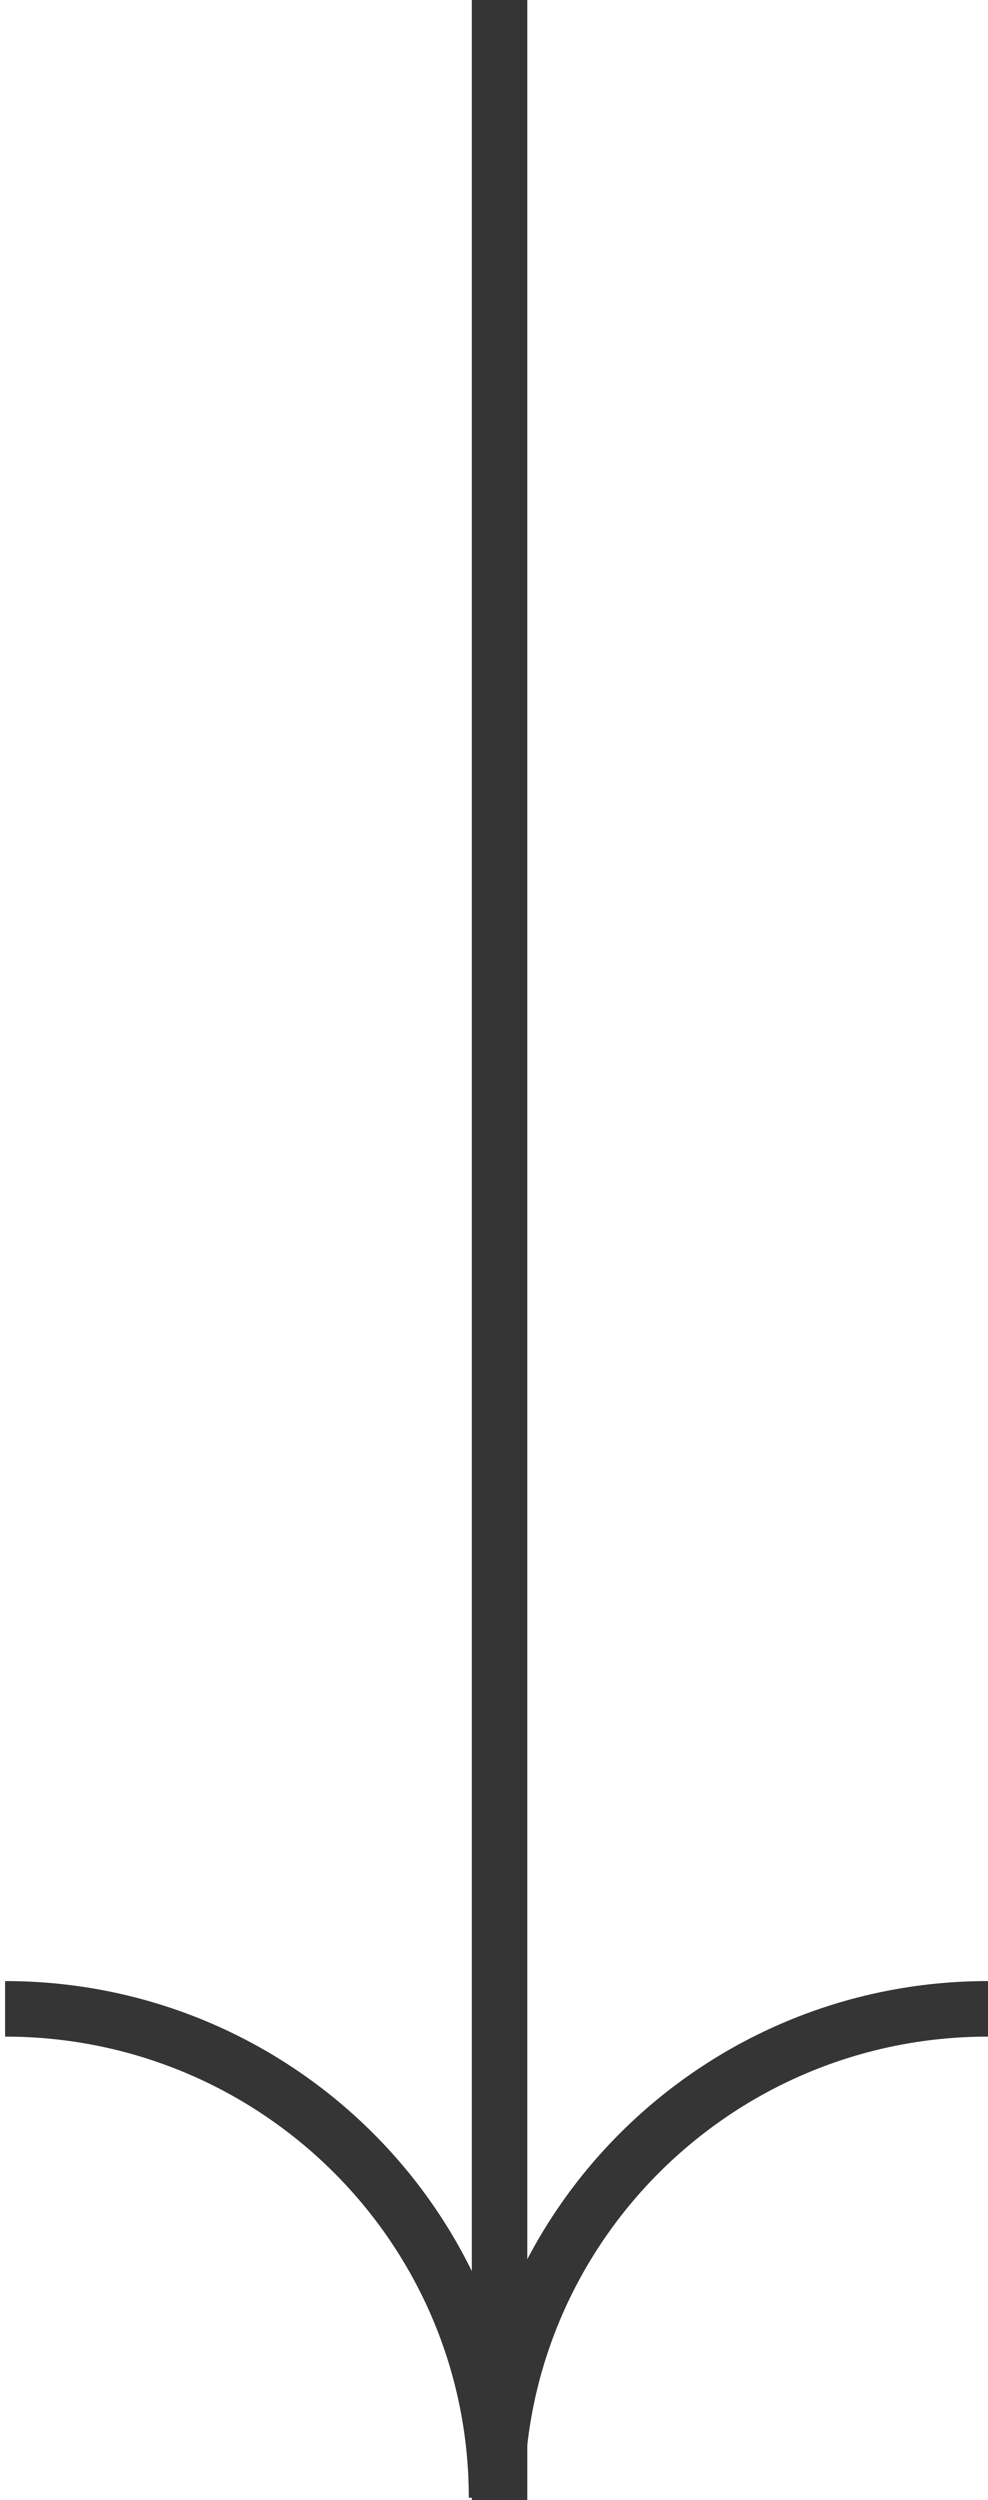 <svg xmlns="http://www.w3.org/2000/svg" width="89" height="225" viewBox="0 0 89 225" fill="none">
  <g clip-path="url(#clip0_4371_1586)">
    <path d="M0.458 180.789C24.913 180.789 44.729 200.485 44.729 224.789C44.729 200.485 64.546 180.789 89 180.789" stroke="#353535" stroke-width="5" stroke-miterlimit="10"/>
    <path d="M45 225L45 0" stroke="#353535" stroke-width="5" stroke-miterlimit="10"/>
  </g>
  <defs>
    <clipPath id="clip0_4371_1586">
      <rect width="225" height="89" fill="white" transform="translate(89) rotate(90)"/>
    </clipPath>
  </defs>
</svg>